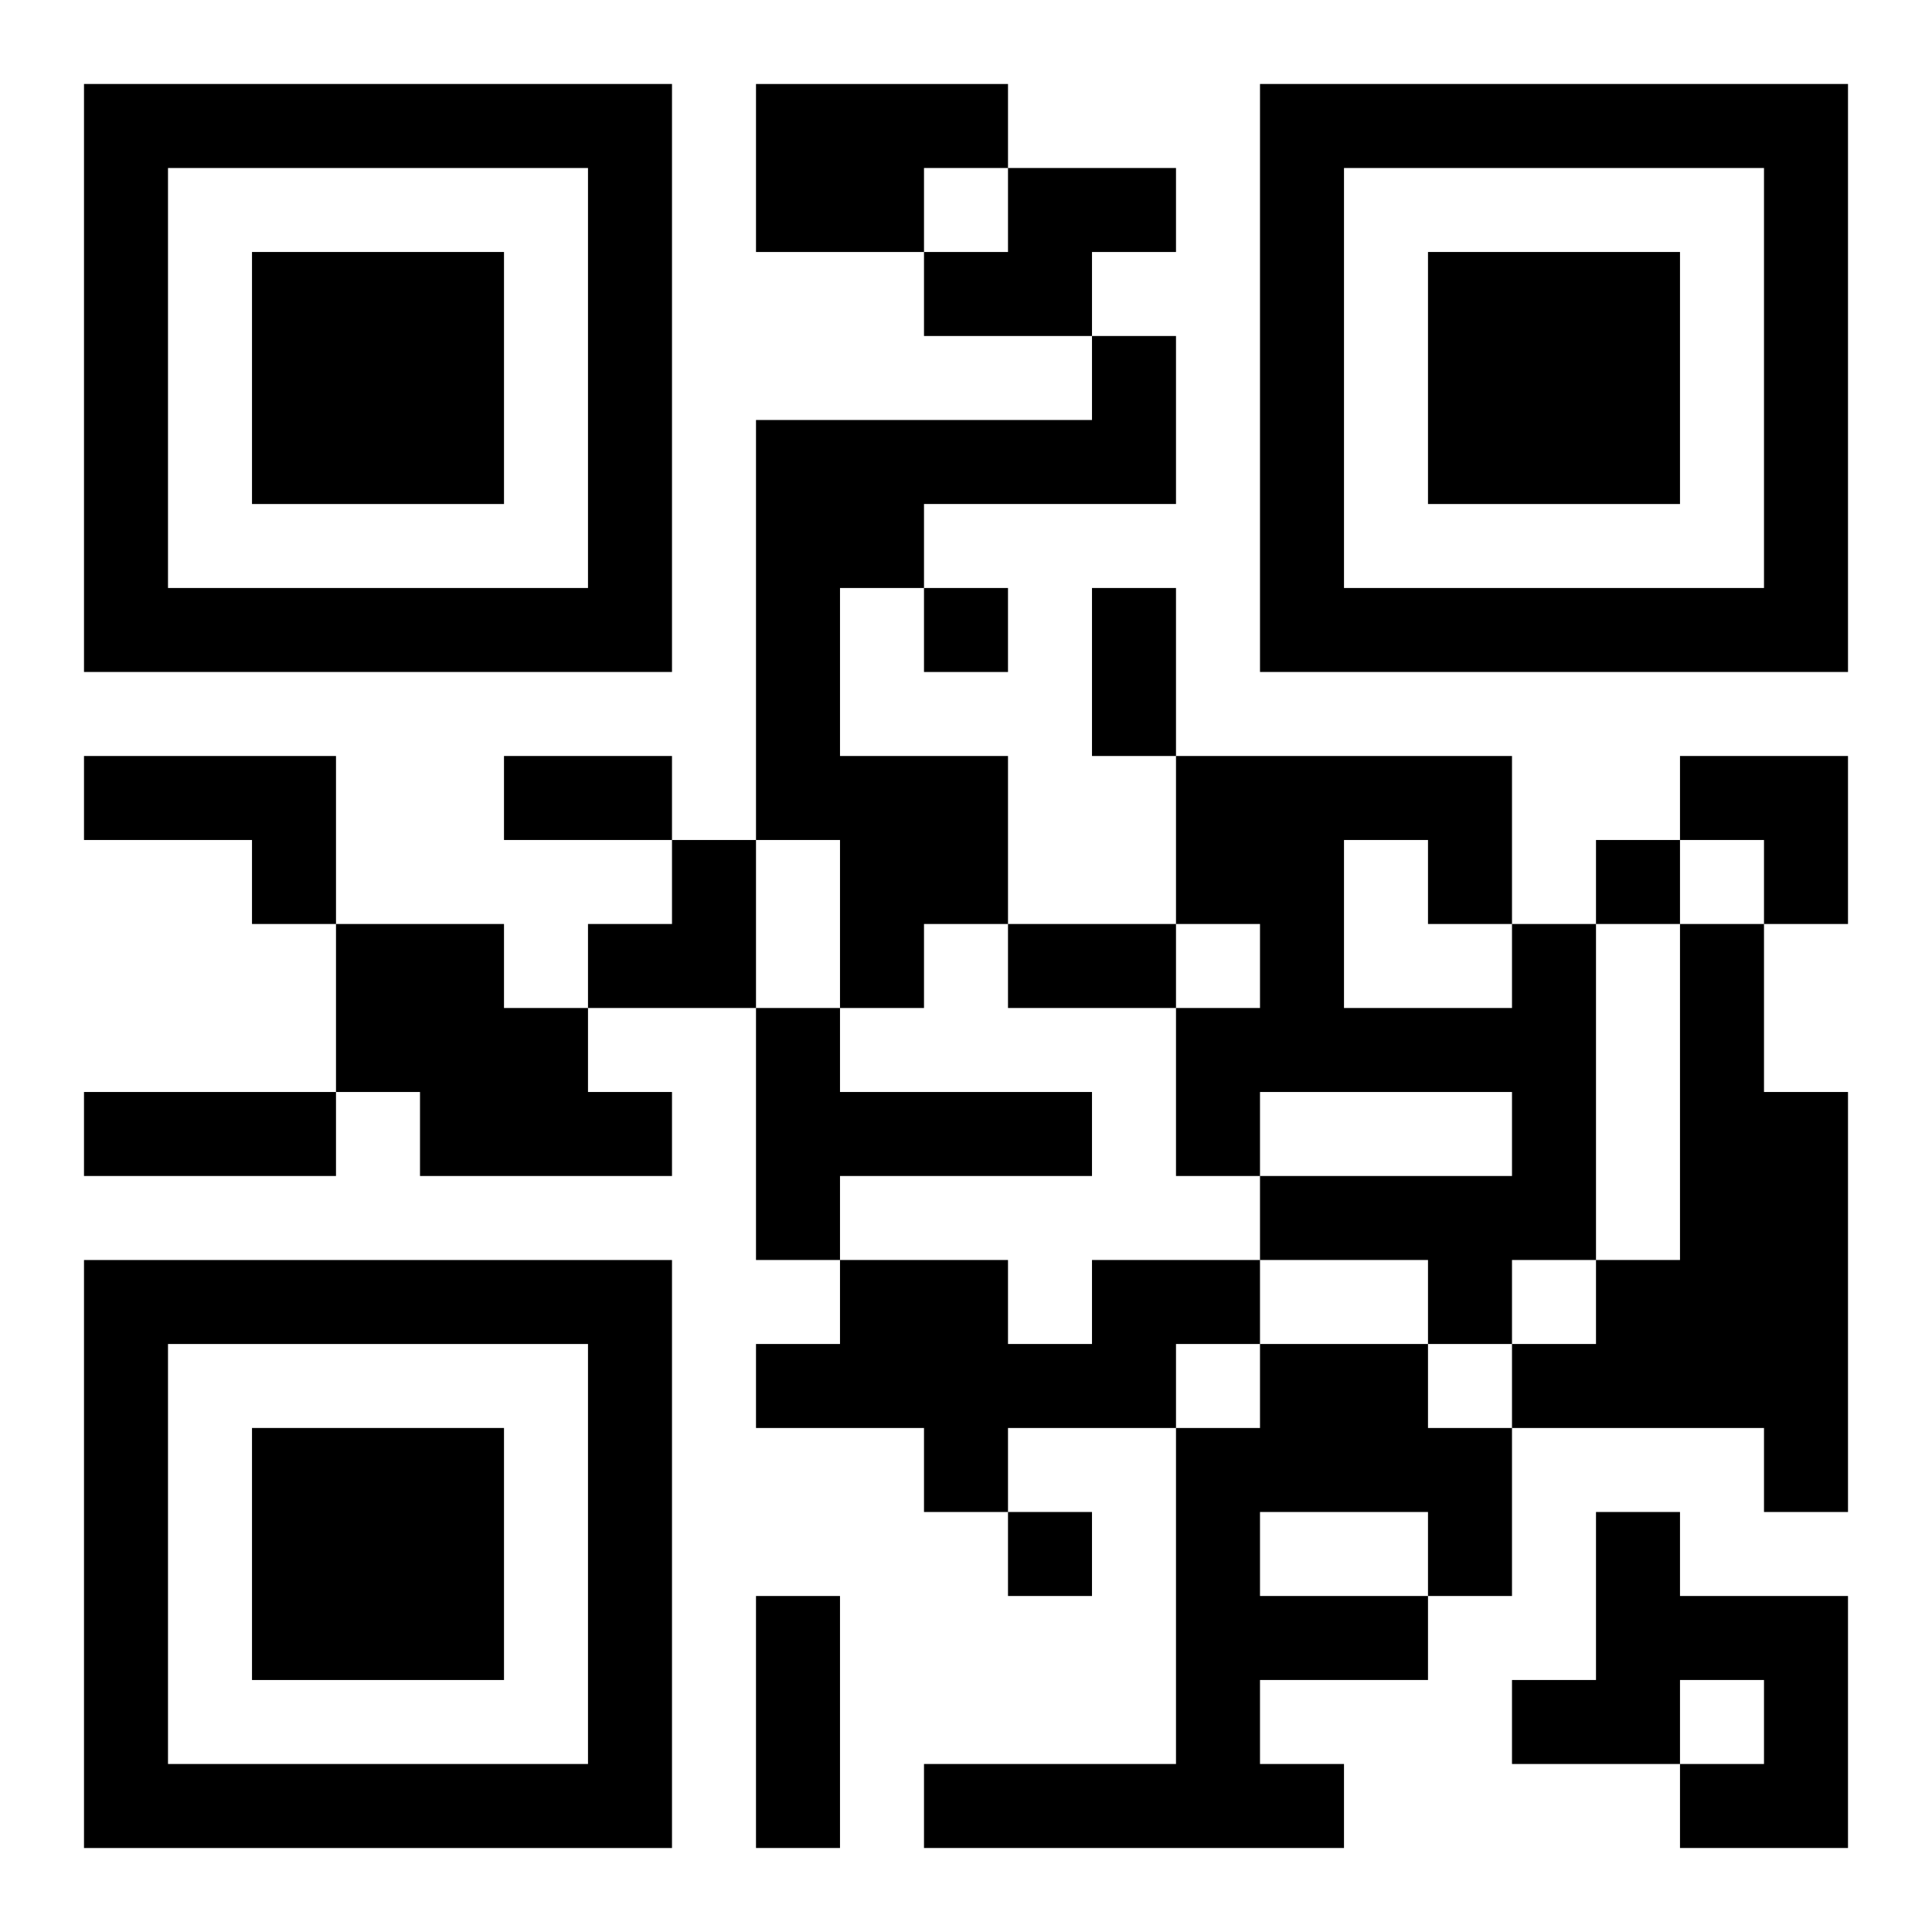 <?xml version="1.0" encoding="UTF-8"?>
<svg width="250" height="250" baseProfile="full" version="1.1" viewBox="-1 -1 23 23" xmlns="http://www.w3.org/2000/svg" xmlns:xlink="http://www.w3.org/1999/xlink"><symbol id="a"><path d="m0 7v7h7v-7h-7zm1 1h5v5h-5v-5zm1 1v3h3v-3h-3z"/></symbol><use y="-7" xlink:href="#a"/><use y="7" xlink:href="#a"/><use x="14" y="-7" xlink:href="#a"/><path d="m8 0h3v1h-1v1h-2v-2m3 1h2v1h-1v1h-2v-1h1v-1m1 2h1v2h-3v1h-1v2h2v2h-1v1h-1v-2h-1v-5h4v-1m-12 5h3v2h-1v-1h-2v-1m3 2h2v1h1v1h1v1h-3v-1h-1v-2m14 0h1v4h-1v1h-1v-1h-2v-1h3v-1h-3v1h-1v-2h1v-1h-1v-2h4v2m-2-1v2h2v-1h-1v-1h-1m4 1h1v2h1v5h-1v-1h-3v-1h1v-1h1v-4m-11 1h1v1h3v1h-3v1h-1v-3m4 3h2v1h-1v1h-2v1h-1v-1h-2v-1h1v-1h2v1h1v-1m2 1h2v1h1v2h-1v1h-2v1h1v1h-5v-1h3v-4h1v-1m0 2v1h2v-1h-2m4 0h1v1h2v3h-2v-1h1v-1h-1v1h-2v-1h1v-2m-8-11v1h1v-1h-1m8 3v1h1v-1h-1m-7 8v1h1v-1h-1m1-11h1v2h-1v-2m-7 2h2v1h-2v-1m6 2h2v1h-2v-1m-11 2h3v1h-3v-1m8 6h1v3h-1v-3m11-10h2v2h-1v-1h-1zm-13 1m1 0h1v2h-2v-1h1z"/></svg>

